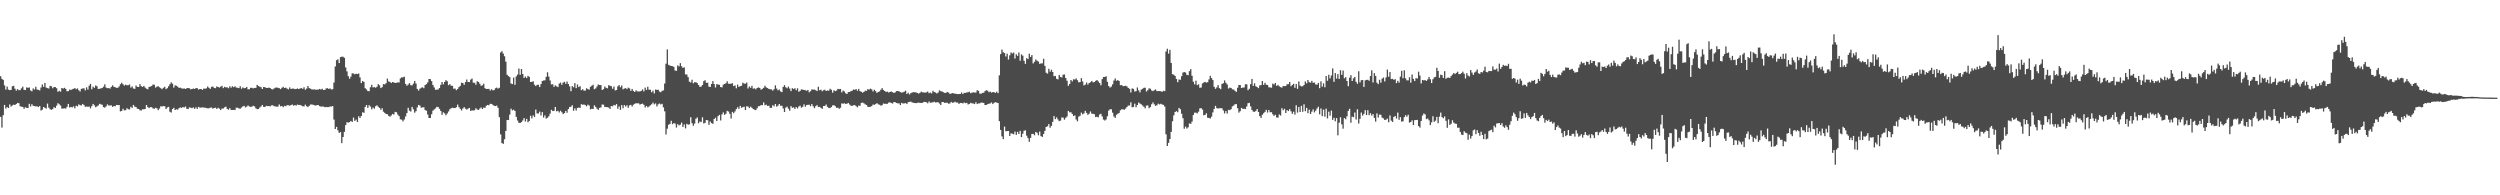 <svg xmlns="http://www.w3.org/2000/svg" width="1920" height="150"><path d="M0 58.502h1v31.275H0zM1 60.547h1v37.472H1zM2 61.378h1v27.087H2zM3 65.610h1v14.977H3zM4 68.806h1v14.602H4zM5 66.535h1v15.703H5zM6 68.809h1v14.151H6zM7 69.247h1v10.948H7zM8 69.059h1v12.748H8zM9 66.290h1v14.724H9zM10 65.884h1v14.509H10zM11 68.101h1v12.531H11zM12 69.644h1v10.208H12zM13 68.386h1v10.665H13zM14 69.257h1v9.993H14zM15 69.164h1v12.512H15zM16 67.824h1v14.106H16zM17 66.578h1v15.532H17zM18 68.986h1v14.572H18zM19 69.159h1v13.218H19zM20 67.126h1v15.727H20zM21 67.409h1v15.603H21zM22 67.181h1v12.561H22zM23 69.414h1v12.366H23zM24 70.121h1v9.899H24zM25 67.965h1v13.291H25zM26 68.772h1v12.747H26zM27 66.618h1v15.093H27zM28 68.726h1v12.942H28zM29 69.044h1v13.237H29zM30 69.410h1v11.999H30zM31 67.232h1v17.644H31zM32 64.851h1v19.363H32zM33 66.655h1v15.593H33zM34 63.687h1v19.087H34zM35 67.223h1v16.181H35zM36 67.674h1v11.912H36zM37 68.001h1v14.711H37zM38 65.954h1v17.906H38zM39 66.304h1v18.071H39zM40 67.800h1v15.971H40zM41 66.827h1v15.447H41zM42 66.911h1v16.047H42zM43 67.747h1v13.391H43zM44 70.441h1v8.794H44zM45 69.754h1v10.334H45zM46 70.394h1v10.643H46zM47 67.565h1v15.813H47zM48 68.048h1v15.338H48zM49 67.415h1v15.781H49zM50 68.227h1v15.203H50zM51 70.106h1v11.967H51zM52 69.979h1v9.830H52zM53 68.774h1v13.829H53zM54 69.173h1v12.968H54zM55 68.483h1v13.992H55zM56 68.200h1v13.447H56zM57 67.627h1v15.555H57zM58 68.576h1v12.648H58zM59 67.907h1v13.794H59zM60 69.341h1v10.837H60zM61 70.225h1v10.545H61zM62 68.191h1v12.826H62zM63 67.987h1v11.847H63zM64 67.770h1v12.927H64zM65 69.423h1v12.671H65zM66 67.073h1v14.692H66zM67 68.799h1v13.277H67zM68 65.801h1v16.038H68zM69 64.416h1v18.843H69zM70 68.541h1v13.026H70zM71 66.563h1v13.238H71zM72 67.503h1v13.399H72zM73 65.651h1v16.743H73zM74 66.256h1v15.439H74zM75 68.306h1v12.688H75zM76 68.217h1v11.512H76zM77 67.835h1v12.271H77zM78 67.612h1v12.897H78zM79 66.541h1v15.759H79zM80 64.777h1v17.914H80zM81 67.211h1v14.481H81zM82 67.715h1v12.462H82zM83 67.634h1v13.427H83zM84 68.035h1v12.984H84zM85 66.722h1v14.227H85zM86 65.528h1v16.510H86zM87 66.649h1v14.801H87zM88 67.027h1v14.602H88zM89 67.409h1v13.192H89zM90 67.435h1v13.260H90zM91 66.369h1v14.306H91zM92 64.689h1v20.886H92zM93 63.534h1v21.658H93zM94 64.729h1v18.826H94zM95 65.726h1v19.079H95zM96 65.002h1v19.623H96zM97 65.496h1v17.648H97zM98 65.412h1v18.504H98zM99 64.853h1v19.196H99zM100 67.289h1v14.740H100zM101 66.354h1v16.542H101zM102 67.929h1v12.637H102zM103 68.233h1v13.683H103zM104 65.696h1v16.514H104zM105 66.690h1v16.838H105zM106 66.819h1v16.870H106zM107 64.558h1v20.117H107zM108 66.194h1v18.675H108zM109 66.728h1v17.205H109zM110 65.950h1v18.032H110zM111 67.246h1v16.394H111zM112 68.114h1v12.541H112zM113 68.564h1v13.719H113zM114 66.706h1v16.320H114zM115 66.489h1v15.764H115zM116 66.058h1v16.281H116zM117 64.905h1v18.367H117zM118 65.083h1v18.465H118zM119 67.298h1v15.480H119zM120 66.560h1v16.618H120zM121 66.206h1v18.413H121zM122 67.035h1v16.319H122zM123 67.717h1v13.913H123zM124 68.508h1v13.286H124zM125 67.426h1v14.040H125zM126 66.654h1v14.954H126zM127 68.458h1v15.263H127zM128 67.733h1v14.824H128zM129 66.254h1v15.798H129zM130 64.654h1v21.162H130zM131 63.227h1v23.222H131zM132 64.307h1v19.387H132zM133 67.271h1v15.532H133zM134 65.513h1v18.986H134zM135 65.903h1v18.030H135zM136 66.569h1v17.656H136zM137 67.468h1v15.653H137zM138 67.315h1v15.225H138zM139 67.845h1v14.985H139zM140 68.094h1v14.158H140zM141 67.873h1v14.673H141zM142 68.342h1v13.463H142zM143 67.746h1v15.832H143zM144 67.567h1v16.195H144zM145 67.855h1v14.612H145zM146 68.591h1v14.167H146zM147 68.348h1v14.797H147zM148 67.980h1v14.504H148zM149 68.282h1v15.339H149zM150 67.624h1v14.826H150zM151 67.750h1v15.877H151zM152 68.809h1v13.254H152zM153 68.363h1v14.341H153zM154 68.354h1v14.303H154zM155 69.021h1v13.424H155zM156 67.982h1v14.654H156zM157 68.135h1v14.535H157zM158 67.828h1v15.217H158zM159 66.473h1v16.659H159zM160 67.430h1v15.773H160zM161 68.270h1v14.423H161zM162 66.718h1v15.849H162zM163 66.461h1v17.009H163zM164 67.466h1v15.493H164zM165 67.747h1v14.957H165zM166 66.340h1v17.356H166zM167 66.837h1v15.955H167zM168 67.230h1v16.175H168zM169 66.577h1v17.938H169zM170 65.953h1v17.424H170zM171 67.676h1v15.663H171zM172 66.658h1v15.772H172zM173 67.115h1v14.786H173zM174 67.061h1v16.596H174zM175 67.775h1v16.478H175zM176 66.307h1v16.723H176zM177 67.318h1v17.120H177zM178 66.273h1v18.210H178zM179 66.965h1v17.401H179zM180 66.276h1v18.234H180zM181 67.301h1v15.460H181zM182 67.363h1v15.392H182zM183 67.710h1v15.586H183zM184 66.181h1v17.325H184zM185 68.143h1v14.459H185zM186 67.111h1v14.614H186zM187 67.718h1v13.612H187zM188 67.644h1v14.850H188zM189 66.775h1v15.099H189zM190 68.591h1v12.483H190zM191 68.483h1v13.261H191zM192 67.424h1v14.687H192zM193 67.448h1v14.405H193zM194 67.893h1v13.357H194zM195 67.512h1v14.207H195zM196 67.504h1v15.712H196zM197 65.181h1v18.687H197zM198 66.076h1v17.641H198zM199 66.619h1v15.981H199zM200 66.976h1v14.772H200zM201 68.330h1v12.268H201zM202 66.764h1v15.330H202zM203 66.986h1v15.226H203zM204 67.529h1v13.729H204zM205 67.534h1v14.023H205zM206 67.303h1v14.131H206zM207 67.566h1v14.126H207zM208 68.417h1v12.546H208zM209 68.659h1v12.198H209zM210 67.954h1v13.672H210zM211 67.341h1v14.351H211zM212 67.171h1v14.776H212zM213 67.454h1v14.342H213zM214 67.716h1v12.523H214zM215 68.435h1v13.251H215zM216 67.420h1v13.968H216zM217 66.674h1v15.699H217zM218 67.569h1v13.726H218zM219 67.281h1v14.353H219zM220 68.066h1v12.692H220zM221 68.668h1v12.192H221zM222 67.130h1v14.076H222zM223 68.352h1v12.318H223zM224 67.996h1v12.304H224zM225 68.029h1v13.130H225zM226 68.473h1v12.243H226zM227 68.310h1v12.783H227zM228 67.949h1v12.344H228zM229 68.412h1v12.242H229zM230 67.928h1v12.668H230zM231 67.647h1v13.402H231zM232 68.255h1v13.380H232zM233 67.035h1v14.671H233zM234 68.938h1v11.452H234zM235 67.993h1v13.575H235zM236 66.060h1v16.224H236zM237 67.668h1v13.643H237zM238 68.119h1v12.146H238zM239 68.658h1v11.584H239zM240 68.777h1v11.719H240zM241 68.597h1v12.253H241zM242 68.903h1v12.178H242zM243 68.793h1v11.894H243zM244 68.830h1v11.909H244zM245 68.304h1v13.222H245zM246 68.766h1v13.082H246zM247 68.149h1v13.649H247zM248 69.145h1v12.664H248zM249 68.997h1v13.359H249zM250 67.915h1v14.240H250zM251 67.743h1v14.550H251zM252 68.285h1v13.991H252zM253 67.900h1v13.858H253zM254 68.706h1v13.181H254zM255 68.497h1v12.962H255zM256 63.387h1v28.449H256zM257 51.060h1v48.032H257zM258 46.223h1v51.213H258zM259 45.561h1v54.501H259zM260 48.430h1v53.664H260zM261 43.855h1v57.556H261zM262 43.503h1v66.415H262zM263 43.561h1v61.665H263zM264 44.402h1v56.888H264zM265 51.820h1v44.276H265zM266 54.817h1v39.081H266zM267 58.525h1v35.618H267zM268 60.468h1v33.331H268zM269 58.828h1v34.043H269zM270 56.329h1v37.303H270zM271 56.495h1v33.806H271zM272 57.012h1v35.808H272zM273 56.619h1v35.247H273zM274 56.829h1v36.873H274zM275 56.415h1v32.900H275zM276 59.425h1v31.218H276zM277 63.778h1v25.291H277zM278 62.207h1v24.058H278zM279 62.870h1v23.776H279zM280 67.759h1v14.291H280zM281 68.700h1v11.949H281zM282 69.924h1v12.962H282zM283 70.022h1v10.777H283zM284 67.021h1v14.864H284zM285 65.152h1v18.791H285zM286 67.166h1v15.495H286zM287 66.844h1v16.622H287zM288 67.375h1v14.217H288zM289 66.599h1v14.297H289zM290 64.609h1v17.366H290zM291 65.601h1v17.279H291zM292 67.656h1v16.651H292zM293 66.913h1v16.236H293zM294 64.610h1v21.156H294zM295 64.839h1v21.822H295zM296 63.883h1v23.692H296zM297 60.353h1v27.360H297zM298 62.517h1v26.408H298zM299 62.943h1v26.729H299zM300 63.815h1v24.875H300zM301 62.998h1v24.522H301zM302 63.332h1v24.693H302zM303 63.680h1v22.214H303zM304 63.579h1v22.616H304zM305 63.254h1v24.726H305zM306 63.337h1v25.840H306zM307 60.212h1v31.437H307zM308 59.388h1v32.518H308zM309 59.446h1v33.845H309zM310 58.895h1v32.882H310zM311 64.432h1v25.019H311zM312 65.823h1v21.040H312zM313 64.948h1v17.824H313zM314 63.833h1v21.150H314zM315 65.442h1v20.214H315zM316 65.576h1v16.557H316zM317 64.192h1v19.768H317zM318 62.166h1v24.372H318zM319 64.141h1v21.248H319zM320 68.322h1v14.175H320zM321 69.586h1v11.024H321zM322 68.161h1v12.942H322zM323 67.405h1v15.341H323zM324 67.017h1v15.479H324zM325 67.759h1v14.602H325zM326 65.336h1v19.211H326zM327 64.612h1v20.428H327zM328 63.301h1v24.666H328zM329 60.655h1v29.920H329zM330 60.793h1v29.824H330zM331 62.314h1v25.448H331zM332 65.236h1v19.741H332zM333 67.108h1v16.971H333zM334 68.946h1v14.291H334zM335 68.835h1v13.207H335zM336 68.779h1v13.446H336zM337 67.597h1v15.949H337zM338 65.179h1v20.034H338zM339 62.954h1v25.196H339zM340 64.748h1v21.533H340zM341 62.993h1v24.104H341zM342 61.517h1v27.082H342zM343 62.398h1v24.798H343zM344 65.411h1v20.189H344zM345 64.591h1v19.346H345zM346 65.812h1v17.352H346zM347 65.929h1v16.814H347zM348 68.173h1v14.846H348zM349 68.018h1v15.019H349zM350 69.290h1v13.042H350zM351 68.313h1v12.030H351zM352 66.849h1v15.475H352zM353 65.907h1v17.645H353zM354 63.558h1v21.300H354zM355 63.747h1v19.606H355zM356 65.110h1v17.173H356zM357 63.020h1v20.486H357zM358 61.098h1v23.078H358zM359 62.962h1v20.484H359zM360 63.035h1v19.861H360zM361 61.110h1v24.073H361zM362 60.295h1v24.445H362zM363 63.480h1v21.421H363zM364 63.577h1v21.105H364zM365 65.055h1v18.105H365zM366 62.431h1v21.625H366zM367 62.947h1v21.559H367zM368 64.307h1v19.046H368zM369 65.922h1v16.618H369zM370 65.480h1v18.271H370zM371 64.242h1v18.414H371zM372 67.746h1v15.117H372zM373 68.332h1v12.873H373zM374 68.277h1v12.351H374zM375 68.269h1v12.565H375zM376 69.511h1v10.220H376zM377 68.507h1v11.312H377zM378 69.356h1v11.133H378zM379 69.223h1v12.066H379zM380 67.776h1v13.658H380zM381 67.262h1v13.859H381zM382 68.023h1v14.806H382zM383 67.447h1v22.587H383zM384 40.295h1v62.913H384zM385 39.302h1v70.591H385zM386 41.128h1v69.352H386zM387 43.226h1v63.718H387zM388 47.347h1v53.202H388zM389 57.396h1v34.690H389zM390 58.446h1v33.759H390zM391 59.234h1v28.760H391zM392 64.079h1v19.398H392zM393 64.576h1v20.231H393zM394 59.560h1v24.706H394zM395 65.103h1v20.139H395zM396 58.657h1v31.080H396zM397 57.225h1v35.319H397zM398 52.613h1v41.690H398zM399 57.468h1v37.010H399zM400 52.985h1v40.740H400zM401 56.826h1v35.682H401zM402 59.868h1v30.875H402zM403 58.793h1v34.515H403zM404 59.963h1v31.334H404zM405 58.241h1v35.606H405zM406 59.036h1v33.822H406zM407 62.968h1v25.938H407zM408 62.828h1v28.119H408zM409 62.445h1v26.161H409zM410 65.000h1v24.813H410zM411 66.102h1v18.082H411zM412 65.152h1v21.980H412zM413 65.135h1v22.019H413zM414 66.892h1v18.828H414zM415 64.560h1v24.122H415zM416 62.189h1v23.910H416zM417 61.785h1v28.498H417zM418 61.670h1v26.945H418zM419 58.988h1v32.094H419zM420 55.524h1v34.900H420zM421 58.823h1v30.538H421zM422 61.819h1v25.491H422zM423 64.797h1v19.545H423zM424 64.706h1v20.603H424zM425 66.703h1v18.393H425zM426 65.553h1v16.645H426zM427 66.247h1v19.270H427zM428 66.914h1v18.204H428zM429 64.224h1v22.145H429zM430 63.423h1v21.640H430zM431 65.142h1v21.061H431zM432 63.428h1v24.206H432zM433 62.830h1v24.010H433zM434 64.376h1v20.825H434zM435 62.642h1v23.945H435zM436 64.572h1v19.234H436zM437 66.347h1v15.903H437zM438 70.031h1v11.944H438zM439 66.141h1v14.708H439zM440 67.000h1v18.050H440zM441 63.859h1v19.341H441zM442 67.663h1v17.241H442zM443 64.880h1v18.014H443zM444 66.879h1v15.702H444zM445 66.185h1v16.683H445zM446 69.277h1v10.745H446zM447 68.483h1v11.981H447zM448 69.585h1v10.622H448zM449 69.589h1v11.148H449zM450 67.785h1v13.857H450zM451 68.462h1v11.912H451zM452 68.814h1v12.219H452zM453 66.648h1v17.378H453zM454 65.881h1v17.603H454zM455 65.068h1v18.652H455zM456 68.496h1v12.409H456zM457 67.912h1v14.168H457zM458 66.400h1v16.990H458zM459 64.880h1v19.523H459zM460 65.264h1v17.553H460zM461 65.390h1v17.080H461zM462 69.139h1v11.116H462zM463 68.448h1v11.974H463zM464 66.455h1v15.655H464zM465 67.422h1v14.755H465zM466 67.832h1v14.489H466zM467 65.449h1v17.182H467zM468 65.839h1v17.758H468zM469 66.262h1v15.168H469zM470 68.131h1v13.525H470zM471 66.474h1v14.096H471zM472 69.435h1v11.545H472zM473 69.104h1v10.805H473zM474 66.302h1v17.204H474zM475 65.344h1v16.383H475zM476 67.018h1v17.362H476zM477 65.661h1v15.102H477zM478 68.609h1v14.518H478zM479 67.967h1v12.730H479zM480 67.664h1v14.166H480zM481 68.465h1v12.390H481zM482 67.276h1v15.538H482zM483 67.902h1v13.031H483zM484 69.767h1v10.795H484zM485 68.305h1v13.490H485zM486 69.836h1v10.607H486zM487 70.672h1v9.045H487zM488 69.315h1v9.924H488zM489 70.215h1v9.190H489zM490 70.241h1v9.115H490zM491 70.201h1v10.143H491zM492 69.798h1v10.056H492zM493 68.647h1v10.905H493zM494 70.219h1v10.266H494zM495 67.283h1v15.310H495zM496 68.994h1v12.403H496zM497 66.601h1v15.900H497zM498 68.873h1v12.940H498zM499 68.912h1v11.959H499zM500 70.849h1v9.206H500zM501 69.637h1v9.180H501zM502 71.721h1v8.455H502zM503 68.769h1v10.638H503zM504 69.061h1v12.728H504zM505 68.884h1v11.307H505zM506 70.291h1v9.154H506zM507 70.839h1v9.412H507zM508 69.768h1v9.955H508zM509 69.367h1v13.077H509zM510 64.139h1v21.347H510zM511 48.873h1v54.404H511zM512 37.955h1v60.862H512zM513 49.743h1v46.038H513zM514 50.334h1v44.855H514zM515 50.711h1v42.085H515zM516 50.858h1v44.529H516zM517 51.348h1v43.176H517zM518 54.169h1v40.769H518zM519 54.365h1v43.564H519zM520 50.226h1v45.144H520zM521 50.991h1v45.315H521zM522 48.484h1v47.261H522zM523 50.906h1v43.234H523zM524 52.139h1v45.395H524zM525 51.736h1v43.864H525zM526 57.135h1v41.500H526zM527 57.241h1v37.825H527zM528 59.226h1v36.592H528zM529 62.728h1v32.778H529zM530 63.336h1v26.726H530zM531 61.242h1v33.386H531zM532 63.970h1v32.664H532zM533 63.133h1v31.792H533zM534 63.156h1v28.013H534zM535 63.789h1v26.412H535zM536 65.296h1v29.400H536zM537 66.784h1v26.515H537zM538 66.435h1v27.384H538zM539 65.282h1v24.811H539zM540 62.337h1v32.498H540zM541 61.569h1v32.741H541zM542 63.579h1v28.574H542zM543 63.526h1v28.858H543zM544 66.563h1v29.358H544zM545 66.773h1v26.571H545zM546 64.447h1v30.101H546zM547 62.299h1v32.759H547zM548 64.575h1v26.809H548zM549 67.185h1v23.259H549zM550 64.620h1v28.295H550zM551 64.928h1v24.276H551zM552 65.131h1v23.069H552zM553 66.870h1v25.629H553zM554 67.119h1v20.730H554zM555 65.046h1v21.293H555zM556 64.450h1v23.781H556zM557 63.964h1v23.381H557zM558 62.429h1v22.731H558zM559 64.290h1v21.358H559zM560 64.314h1v23.092H560zM561 64.310h1v26.700H561zM562 63.889h1v22.016H562zM563 66.107h1v20.816H563zM564 65.613h1v19.923H564zM565 67.820h1v15.954H565zM566 64.974h1v17.357H566zM567 66.812h1v16.781H567zM568 66.080h1v15.240H568zM569 65.827h1v16.961H569zM570 63.497h1v18.804H570zM571 64.141h1v17.813H571zM572 64.322h1v20.204H572zM573 63.396h1v18.208H573zM574 67.954h1v13.875H574zM575 66.411h1v16.602H575zM576 67.446h1v14.459H576zM577 65.884h1v16.972H577zM578 68.074h1v15.706H578zM579 67.858h1v16.402H579zM580 68.629h1v15.955H580zM581 67.582h1v15.544H581zM582 67.113h1v14.456H582zM583 67.518h1v13.980H583zM584 68.915h1v11.709H584zM585 68.221h1v12.606H585zM586 67.444h1v11.189H586zM587 65.866h1v14.959H587zM588 67.095h1v13.299H588zM589 67.629h1v13.714H589zM590 68.324h1v12.855H590zM591 68.563h1v14.284H591zM592 68.649h1v14.191H592zM593 69.604h1v11.199H593zM594 68.497h1v13.174H594zM595 65.560h1v14.316H595zM596 67.982h1v13.931H596zM597 69.379h1v11.771H597zM598 68.750h1v11.097H598zM599 70.199h1v11.025H599zM600 70.778h1v10.460H600zM601 66.715h1v16.565H601zM602 65.362h1v20.658H602zM603 67.029h1v15.617H603zM604 67.805h1v14.107H604zM605 66.496h1v16.968H605zM606 68.028h1v17.008H606zM607 70.004h1v11.527H607zM608 67.745h1v15.053H608zM609 68.318h1v14.144H609zM610 67.798h1v15.880H610zM611 69.319h1v12.915H611zM612 67.765h1v15.545H612zM613 70.433h1v11.387H613zM614 69.801h1v11.328H614zM615 68.605h1v14.121H615zM616 68.889h1v13.152H616zM617 69.003h1v11.126H617zM618 69.299h1v12.598H618zM619 69.699h1v10.980H619zM620 69.076h1v11.421H620zM621 70.912h1v9.532H621zM622 70.051h1v11.493H622zM623 68.682h1v11.245H623zM624 68.809h1v12.802H624zM625 68.792h1v14.314H625zM626 69.295h1v12.306H626zM627 69.959h1v10.707H627zM628 66.601h1v15.565H628zM629 69.283h1v12.814H629zM630 68.884h1v13.968H630zM631 70.084h1v13.509H631zM632 69.271h1v12.133H632zM633 68.902h1v12.464H633zM634 69.897h1v10.405H634zM635 69.411h1v12.642H635zM636 69.702h1v13.172H636zM637 68.168h1v14.893H637zM638 68.974h1v13.236H638zM639 71.166h1v9.794H639zM640 69.373h1v11.425H640zM641 69.966h1v11.595H641zM642 69.510h1v13.336H642zM643 68.255h1v14.454H643zM644 68.431h1v15.153H644zM645 68.299h1v14.444H645zM646 70.947h1v8.472H646zM647 69.568h1v10.081H647zM648 70.247h1v9.050H648zM649 71.690h1v8.107H649zM650 72.133h1v7.550H650zM651 70.716h1v8.339H651zM652 70.608h1v9.696H652zM653 70.036h1v11.145H653zM654 69.622h1v11.673H654zM655 68.710h1v12.138H655zM656 69.027h1v11.667H656zM657 68.338h1v13.246H657zM658 69.705h1v12.742H658zM659 68.260h1v12.842H659zM660 70.012h1v11.253H660zM661 70.447h1v8.616H661zM662 71.148h1v7.601H662zM663 70.581h1v8.784H663zM664 69.654h1v10.480H664zM665 69.775h1v10.853H665zM666 68.390h1v13.693H666zM667 68.877h1v13.255H667zM668 68.064h1v13.977H668zM669 68.668h1v12.809H669zM670 70.242h1v10.060H670zM671 68.908h1v11.579H671zM672 69.975h1v9.987H672zM673 71.312h1v7.895H673zM674 70.602h1v9.536H674zM675 70.217h1v10.204H675zM676 68.855h1v12.288H676zM677 67.690h1v13.117H677zM678 69.118h1v10.363H678zM679 69.896h1v9.856H679zM680 70.609h1v9.121H680zM681 70.327h1v9.371H681zM682 71.002h1v7.804H682zM683 70.546h1v8.058H683zM684 70.319h1v8.712H684zM685 70.747h1v8.839H685zM686 71.383h1v6.991H686zM687 70.969h1v7.522H687zM688 69.996h1v9.084H688zM689 69.877h1v9.552H689zM690 70.126h1v9.224H690zM691 70.760h1v9.920H691zM692 71.107h1v7.901H692zM693 70.838h1v8.658H693zM694 70.377h1v9.021H694zM695 69.655h1v9.512H695zM696 72.174h1v7.762H696zM697 71.185h1v7.302H697zM698 72.551h1v5.663H698zM699 71.592h1v6.455H699zM700 71.041h1v7.625H700zM701 70.752h1v8.194H701zM702 70.853h1v8.235H702zM703 70.947h1v8.315H703zM704 71.361h1v7.617H704zM705 71.871h1v6.942H705zM706 71.325h1v7.685H706zM707 70.359h1v8.747H707zM708 70.925h1v8.066H708zM709 70.941h1v7.311H709zM710 71.145h1v7.141H710zM711 70.890h1v7.643H711zM712 70.257h1v9.086H712zM713 71.564h1v6.345H713zM714 71.042h1v7.893H714zM715 71.711h1v7.051H715zM716 69.759h1v8.846H716zM717 70.695h1v7.455H717zM718 70.990h1v7.738H718zM719 71.791h1v6.789H719zM720 71.130h1v7.395H720zM721 69.365h1v10.167H721zM722 70.052h1v10.642H722zM723 70.230h1v8.116H723zM724 70.855h1v7.578H724zM725 71.335h1v7.681H725zM726 71.308h1v7.615H726zM727 70.616h1v8.293H727zM728 71.080h1v8.568H728zM729 72.108h1v7.319H729zM730 71.835h1v6.407H730zM731 71.458h1v7.515H731zM732 71.746h1v6.971H732zM733 71.937h1v6.210H733zM734 72.101h1v6.676H734zM735 72.289h1v6.457H735zM736 72.184h1v7.654H736zM737 72.175h1v6.912H737zM738 71.005h1v8.069H738zM739 72.250h1v7.250H739zM740 71.312h1v7.375H740zM741 71.315h1v7.944H741zM742 71.011h1v7.985H742zM743 70.785h1v9.419H743zM744 70.442h1v9.365H744zM745 71.582h1v7.369H745zM746 71.112h1v8.286H746zM747 70.888h1v8.560H747zM748 71.047h1v8.879H748zM749 71.075h1v7.398H749zM750 69.252h1v10.665H750zM751 69.801h1v9.632H751zM752 71.840h1v7.514H752zM753 72.047h1v6.674H753zM754 71.317h1v7.536H754zM755 71.218h1v7.840H755zM756 70.052h1v10.567H756zM757 69.283h1v11.316H757zM758 69.647h1v10.389H758zM759 70.786h1v8.900H759zM760 70.308h1v9.079H760zM761 71.129h1v7.498H761zM762 70.689h1v9.218H762zM763 70.791h1v8.155H763zM764 71.375h1v7.109H764zM765 70.407h1v8.382H765zM766 71.516h1v7.634H766zM767 57.853h1v35.233H767zM768 41.561h1v58.223H768zM769 38.020h1v66.740H769zM770 40.139h1v66.708H770zM771 40.747h1v56.500H771zM772 43.365h1v57.455H772zM773 41.221h1v59.420H773zM774 45.711h1v54.875H774zM775 42.504h1v61.928H775zM776 40.285h1v62.052H776zM777 41.059h1v61.627H777zM778 40.343h1v62.778H778zM779 44.977h1v56.115H779zM780 41.651h1v61.952H780zM781 42.919h1v58.361H781zM782 40.309h1v62.594H782zM783 46.664h1v53.837H783zM784 41.753h1v63.526H784zM785 42.753h1v59.970H785zM786 46.671h1v53.708H786zM787 49.070h1v51.027H787zM788 44.704h1v59.490H788zM789 45.399h1v60.700H789zM790 41.210h1v67.696H790zM791 43.746h1v62.139H791zM792 42.314h1v60.614H792zM793 48.697h1v54.129H793zM794 47.463h1v56.414H794zM795 45.648h1v55.673H795zM796 46.651h1v55.322H796zM797 47.270h1v56.634H797zM798 49.028h1v52.034H798zM799 48.691h1v55.848H799zM800 48.660h1v56.522H800zM801 45.086h1v57.837H801zM802 50.528h1v49.956H802zM803 55.865h1v41.597H803zM804 56.550h1v40.478H804zM805 52.853h1v42.419H805zM806 55.017h1v43.076H806zM807 53.573h1v43.084H807zM808 55.316h1v38.278H808zM809 58.541h1v30.606H809zM810 58.340h1v33.149H810zM811 60.506h1v29.659H811zM812 60.991h1v30.752H812zM813 57.526h1v35.559H813zM814 59.098h1v33.523H814zM815 59.502h1v30.769H815zM816 57.336h1v32.971H816zM817 57.257h1v34.708H817zM818 59.898h1v30.639H818zM819 62.016h1v27.423H819zM820 65.914h1v19.285H820zM821 64.513h1v21.738H821zM822 61.420h1v24.819H822zM823 62.536h1v24.948H823zM824 60.894h1v28.196H824zM825 61.057h1v27.578H825zM826 60.187h1v31.573H826zM827 61.617h1v31.580H827zM828 63.215h1v26.406H828zM829 63.023h1v25.876H829zM830 60.026h1v26.460H830zM831 62.546h1v25.240H831zM832 65.576h1v21.522H832zM833 64.955h1v20.176H833zM834 63.345h1v23.334H834zM835 64.967h1v23.266H835zM836 63.735h1v23.632H836zM837 63.149h1v22.434H837zM838 62.165h1v25.203H838zM839 63.234h1v24.178H839zM840 63.013h1v24.740H840zM841 62.092h1v27.864H841zM842 61.428h1v28.244H842zM843 62.490h1v27.612H843zM844 63.747h1v24.236H844zM845 65.475h1v21.907H845zM846 60.780h1v28.621H846zM847 59.136h1v32.704H847zM848 59.074h1v33.482H848zM849 58.567h1v33.203H849zM850 62.755h1v26.537H850zM851 66.028h1v18.921H851zM852 67.260h1v16.730H852zM853 66.508h1v17.417H853zM854 64.751h1v21.782H854zM855 61.835h1v27.614H855zM856 60.278h1v30.298H856zM857 62.032h1v26.090H857zM858 61.501h1v25.838H858zM859 62.202h1v24.556H859zM860 65.455h1v19.260H860zM861 65.330h1v18.605H861zM862 66.211h1v17.762H862zM863 66.039h1v18.246H863zM864 65.840h1v17.548H864zM865 66.345h1v15.826H865zM866 67.478h1v13.609H866zM867 68.199h1v12.773H867zM868 70.993h1v7.598H868zM869 67.903h1v14.551H869zM870 68.236h1v13.910H870zM871 70.323h1v9.269H871zM872 70.057h1v12.296H872zM873 67.159h1v13.489H873zM874 69.389h1v9.379H874zM875 70.940h1v8.591H875zM876 68.845h1v11.280H876zM877 68.180h1v12.869H877zM878 67.459h1v14.488H878zM879 67.312h1v15.870H879zM880 70.287h1v10.838H880zM881 69.248h1v11.715H881zM882 67.856h1v15.241H882zM883 68.134h1v14.093H883zM884 69.497h1v10.597H884zM885 69.983h1v8.661H885zM886 69.276h1v10.847H886zM887 68.663h1v12.640H887zM888 70.000h1v10.865H888zM889 69.958h1v9.634H889zM890 69.939h1v10.315H890zM891 70.031h1v9.692H891zM892 70.540h1v9.709H892zM893 69.731h1v10.801H893zM894 69.979h1v11.846H894zM895 39.516h1v63.662H895zM896 37.441h1v74.672H896zM897 41.153h1v68.528H897zM898 38.253h1v68.520H898zM899 48.315h1v52.978H899zM900 56.980h1v36.155H900zM901 57.411h1v31.171H901zM902 58.313h1v27.710H902zM903 60.623h1v24.728H903zM904 63.145h1v23.071H904zM905 61.011h1v21.890H905zM906 61.294h1v22.607H906zM907 58.518h1v28.809H907zM908 55.737h1v35.049H908zM909 55.319h1v43.526H909zM910 55.722h1v41.529H910zM911 57.451h1v41.259H911zM912 57.759h1v40.045H912zM913 54.650h1v40.196H913zM914 53.028h1v42.077H914zM915 58.161h1v35.245H915zM916 62.746h1v25.580H916zM917 64.771h1v21.771H917zM918 61.969h1v24.580H918zM919 65.399h1v21.704H919zM920 64.726h1v21.025H920zM921 67.371h1v15.895H921zM922 67.233h1v15.808H922zM923 64.078h1v20.093H923zM924 63.330h1v25.180H924zM925 62.855h1v25.433H925zM926 63.422h1v23.576H926zM927 63.108h1v27.329H927zM928 60.963h1v29.607H928zM929 58.194h1v32.856H929zM930 59.930h1v29.678H930zM931 61.473h1v24.854H931zM932 66.672h1v16.977H932zM933 68.188h1v13.116H933zM934 67.128h1v15.914H934zM935 65.371h1v17.977H935zM936 67.662h1v15.499H936zM937 68.488h1v14.579H937zM938 64.454h1v18.807H938zM939 63.921h1v20.898H939zM940 61.750h1v25.396H940zM941 63.597h1v21.727H941zM942 64.883h1v22.315H942zM943 68.006h1v16.386H943zM944 67.260h1v17.376H944zM945 67.550h1v16.305H945zM946 68.604h1v13.133H946zM947 68.788h1v12.260H947zM948 69.741h1v10.275H948zM949 70.555h1v9.428H949zM950 67.405h1v15.678H950zM951 65.240h1v21.231H951zM952 65.294h1v20.112H952zM953 67.609h1v15.257H953zM954 67.210h1v16.446H954zM955 67.150h1v16.364H955zM956 64.693h1v19.079H956zM957 64.746h1v17.069H957zM958 69.284h1v10.022H958zM959 68.133h1v10.846H959zM960 64.636h1v17.067H960zM961 60.597h1v23.833H961zM962 65.941h1v19.762H962zM963 63.935h1v21.973H963zM964 66.275h1v18.936H964zM965 66.862h1v16.893H965zM966 67.699h1v18.293H966zM967 65.592h1v23.615H967zM968 65.337h1v25.224H968zM969 62.218h1v25.908H969zM970 65.183h1v21.776H970zM971 63.581h1v22.351H971zM972 65.068h1v19.276H972zM973 65.262h1v21.190H973zM974 67.017h1v17.483H974zM975 67.164h1v19.044H975zM976 67.383h1v18.771H976zM977 64.187h1v23.645H977zM978 64.897h1v24.139H978zM979 63.710h1v24.385H979zM980 66.017h1v24.190H980zM981 65.179h1v25.206H981zM982 66.229h1v21.680H982zM983 66.942h1v21.768H983zM984 67.333h1v15.776H984zM985 66.019h1v18.657H985zM986 66.224h1v17.309H986zM987 66.043h1v20.736H987zM988 64.718h1v19.878H988zM989 64.626h1v20.656H989zM990 62.928h1v20.869H990zM991 66.206h1v19.316H991zM992 65.230h1v22.148H992zM993 64.349h1v21.466H993zM994 67.435h1v20.593H994zM995 64.494h1v16.345H995zM996 68.221h1v18.258H996zM997 62.554h1v19.625H997zM998 65.767h1v20.257H998zM999 66.343h1v14.977H999zM1000 66.197h1v19.639H1000zM1001 65.222h1v14.918H1001zM1002 62.497h1v22.888H1002zM1003 64.009h1v18.815H1003zM1004 61.417h1v25.526H1004zM1005 63.067h1v21.163H1005zM1006 63.521h1v24.033H1006zM1007 62.117h1v23.637H1007zM1008 63.610h1v20.433H1008zM1009 63.406h1v22.907H1009zM1010 64.874h1v20.103H1010zM1011 65.018h1v18.278H1011zM1012 63.711h1v18.271H1012zM1013 67.760h1v20.047H1013zM1014 62.506h1v20.808H1014zM1015 66.505h1v22.666H1015zM1016 63.984h1v20.258H1016zM1017 67.017h1v22.621H1017zM1018 58.392h1v25.055H1018zM1019 62.071h1v28.848H1019zM1020 57.377h1v28.376H1020zM1021 60.214h1v28.633H1021zM1022 57.940h1v27.019H1022zM1023 52.541h1v39.528H1023zM1024 62.835h1v27.653H1024zM1025 56.135h1v36.997H1025zM1026 60.386h1v30.314H1026zM1027 56.908h1v47.013H1027zM1028 60.615h1v33.641H1028zM1029 53.912h1v36.139H1029zM1030 57.514h1v37.983H1030zM1031 54.147h1v44.680H1031zM1032 60.158h1v30.530H1032zM1033 59.249h1v32.332H1033zM1034 62.214h1v27.126H1034zM1035 66.221h1v18.954H1035zM1036 59.683h1v23.873H1036zM1037 57.736h1v36.529H1037zM1038 62.215h1v27.405H1038zM1039 60.165h1v29.869H1039zM1040 59.075h1v27.335H1040zM1041 62.841h1v28.952H1041zM1042 64.354h1v19.548H1042zM1043 54.732h1v40.125H1043zM1044 63.279h1v27.983H1044zM1045 61.589h1v24.857H1045zM1046 61.420h1v27.342H1046zM1047 66.752h1v20.709H1047zM1048 61.766h1v22.808H1048zM1049 61.335h1v26.964H1049zM1050 61.284h1v23.331H1050zM1051 62.004h1v26.471H1051zM1052 58.421h1v28.531H1052zM1053 54.037h1v34.687H1053zM1054 63.337h1v24.324H1054zM1055 56.169h1v34.363H1055zM1056 58.308h1v35.072H1056zM1057 63.508h1v23.577H1057zM1058 64.594h1v25.651H1058zM1059 61.302h1v26.708H1059zM1060 63.487h1v24.692H1060zM1061 60.426h1v29.904H1061zM1062 59.535h1v31.377H1062zM1063 62.581h1v29.570H1063zM1064 59.491h1v32.406H1064zM1065 53.462h1v37.640H1065zM1066 58.949h1v34.976H1066zM1067 55.341h1v33.356H1067zM1068 60.716h1v31.931H1068zM1069 60.504h1v33.140H1069zM1070 61.344h1v28.493H1070zM1071 60.760h1v28.294H1071zM1072 63.822h1v27.232H1072zM1073 62.049h1v24.405H1073zM1074 63.452h1v28.568H1074zM1075 58.827h1v31.124H1075zM1076 54.373h1v39.020H1076zM1077 60.113h1v33.074H1077zM1078 54.023h1v36.006H1078zM1079 60.193h1v28.288H1079zM1080 61.690h1v27.956H1080zM1081 61.762h1v26.366H1081zM1082 59.341h1v34.832H1082zM1083 63.498h1v30.185H1083zM1084 57.264h1v35.145H1084zM1085 60.550h1v35.481H1085zM1086 62.279h1v30.049H1086zM1087 60.018h1v32.154H1087zM1088 60.323h1v31.754H1088zM1089 55.023h1v41.796H1089zM1090 57.999h1v40.016H1090zM1091 64.093h1v28.782H1091zM1092 61.427h1v27.348H1092zM1093 61.738h1v25.480H1093zM1094 61.505h1v26.368H1094zM1095 62.167h1v29.308H1095zM1096 60.997h1v30.056H1096zM1097 59.069h1v33.354H1097zM1098 60.872h1v35.223H1098zM1099 63.779h1v30.192H1099zM1100 60.898h1v28.392H1100zM1101 59.417h1v34.136H1101zM1102 58.958h1v33.703H1102zM1103 52.082h1v37.732H1103zM1104 54.458h1v40.145H1104zM1105 59.677h1v29.922H1105zM1106 57.332h1v29.153H1106zM1107 57.760h1v32.198H1107zM1108 59.874h1v30.930H1108zM1109 54.694h1v34.729H1109zM1110 60.503h1v32.251H1110zM1111 59.680h1v38.489H1111zM1112 59.563h1v32.130H1112zM1113 59.901h1v36.053H1113zM1114 58.362h1v36.651H1114zM1115 57.291h1v35.079H1115zM1116 56.043h1v38.152H1116zM1117 56.905h1v38.012H1117zM1118 55.977h1v39.145H1118zM1119 55.041h1v43.084H1119zM1120 56.970h1v41.083H1120zM1121 56.869h1v44.455H1121zM1122 56.119h1v47.249H1122zM1123 55.023h1v48.711H1123zM1124 56.654h1v44.150H1124zM1125 60.244h1v41.661H1125zM1126 56.238h1v46.130H1126zM1127 58.009h1v49.319H1127zM1128 58.726h1v44.719H1128zM1129 53.739h1v52.665H1129zM1130 55.782h1v48.704H1130zM1131 57.498h1v42.581H1131zM1132 55.719h1v43.743H1132zM1133 54.916h1v48.149H1133zM1134 53.344h1v46.594H1134zM1135 56.285h1v45.796H1135zM1136 56.799h1v47.422H1136zM1137 55.316h1v45.832H1137zM1138 55.643h1v48.041H1138zM1139 54.275h1v52.591H1139zM1140 51.206h1v51.552H1140zM1141 55.261h1v51.773H1141zM1142 55.546h1v50.879H1142zM1143 54.446h1v46.260H1143zM1144 54.599h1v45.369H1144zM1145 54.571h1v45.032H1145zM1146 50.997h1v50.540H1146zM1147 53.473h1v43.060H1147zM1148 53.529h1v44.291H1148zM1149 52.625h1v42.238H1149zM1150 54.905h1v39.788H1150zM1151 48.871h1v45.651H1151zM1152 52.864h1v43.102H1152zM1153 51.426h1v43.141H1153zM1154 49.785h1v47.324H1154zM1155 50.549h1v47.610H1155zM1156 50.337h1v45.910H1156zM1157 50.725h1v46.932H1157zM1158 48.976h1v50.687H1158zM1159 52.819h1v42.978H1159zM1160 52.820h1v40.301H1160zM1161 60.524h1v28.427H1161zM1162 59.882h1v26.610H1162zM1163 60.365h1v27.376H1163zM1164 63.374h1v26.611H1164zM1165 61.187h1v31.590H1165zM1166 64.386h1v26.397H1166zM1167 60.439h1v25.035H1167zM1168 61.931h1v29.306H1168zM1169 65.637h1v25.205H1169zM1170 64.965h1v22.136H1170zM1171 65.232h1v25.280H1171zM1172 66.348h1v20.391H1172zM1173 63.492h1v25.096H1173zM1174 62.786h1v27.072H1174zM1175 63.345h1v28.160H1175zM1176 61.926h1v27.977H1176zM1177 62.181h1v27.064H1177zM1178 61.387h1v25.356H1178zM1179 64.535h1v26.188H1179zM1180 63.800h1v28.692H1180zM1181 60.566h1v32.556H1181zM1182 62.168h1v28.379H1182zM1183 55.963h1v33.148H1183zM1184 56.660h1v31.564H1184zM1185 58.562h1v32.200H1185zM1186 56.760h1v37.472H1186zM1187 52.969h1v39.078H1187zM1188 55.044h1v37.921H1188zM1189 54.343h1v37.566H1189zM1190 57.478h1v36.215H1190zM1191 59.209h1v34.113H1191zM1192 57.287h1v37.697H1192zM1193 59.104h1v34.899H1193zM1194 59.465h1v40.437H1194zM1195 59.541h1v38.032H1195zM1196 57.336h1v39.036H1196zM1197 57.157h1v40.841H1197zM1198 57.764h1v40.949H1198zM1199 55.728h1v46.547H1199zM1200 54.209h1v51.120H1200zM1201 54.195h1v46.424H1201zM1202 51.783h1v52.759H1202zM1203 52.004h1v51.705H1203zM1204 52.009h1v47.866H1204zM1205 53.784h1v50.467H1205zM1206 53.217h1v51.195H1206zM1207 52.831h1v50.018H1207zM1208 54.299h1v48.396H1208zM1209 55.753h1v49.163H1209zM1210 55.495h1v44.606H1210zM1211 55.323h1v47.206H1211zM1212 52.022h1v52.964H1212zM1213 49.533h1v54.676H1213zM1214 47.417h1v55.643H1214zM1215 48.603h1v57.080H1215zM1216 48.252h1v55.394H1216zM1217 50.077h1v51.402H1217zM1218 47.288h1v56.273H1218zM1219 47.510h1v56.751H1219zM1220 49.473h1v53.858H1220zM1221 46.157h1v59.908H1221zM1222 48.432h1v54.527H1222zM1223 46.948h1v56.912H1223zM1224 46.776h1v59.332H1224zM1225 50.163h1v51.254H1225zM1226 51.219h1v50.010H1226zM1227 47.912h1v55.941H1227zM1228 47.893h1v53.790H1228zM1229 54.513h1v46.492H1229zM1230 51.175h1v48.739H1230zM1231 51.478h1v49.757H1231zM1232 51.048h1v47.674H1232zM1233 52.277h1v49.082H1233zM1234 50.438h1v52.393H1234zM1235 49.514h1v51.803H1235zM1236 51.229h1v46.674H1236zM1237 48.248h1v53.551H1237zM1238 50.360h1v50.538H1238zM1239 46.556h1v50.565H1239zM1240 48.325h1v51.041H1240zM1241 50.944h1v48.160H1241zM1242 49.478h1v48.681H1242zM1243 50.679h1v46.716H1243zM1244 50.887h1v47.015H1244zM1245 48.725h1v48.423H1245zM1246 47.514h1v51.320H1246zM1247 47.038h1v54.008H1247zM1248 46.034h1v52.067H1248zM1249 44.013h1v58.688H1249zM1250 43.943h1v60.912H1250zM1251 45.553h1v57.232H1251zM1252 42.654h1v65.977H1252zM1253 43.224h1v67.967H1253zM1254 45.300h1v64.310H1254zM1255 45.543h1v66.321H1255zM1256 44.061h1v64.010H1256zM1257 49.183h1v56.874H1257zM1258 47.601h1v55.420H1258zM1259 44.638h1v60.558H1259zM1260 45.948h1v60.382H1260zM1261 49.356h1v54.480H1261zM1262 45.287h1v59.559H1262zM1263 47.833h1v54.355H1263zM1264 47.192h1v56.474H1264zM1265 46.565h1v59.516H1265zM1266 42.816h1v63.791H1266zM1267 42.158h1v64.358H1267zM1268 41.836h1v72.838H1268zM1269 41.918h1v64.683H1269zM1270 47.528h1v52.157H1270zM1271 49.046h1v54.560H1271zM1272 45.907h1v52.868H1272zM1273 45.161h1v56.351H1273zM1274 47.118h1v57.069H1274zM1275 51.240h1v44.372H1275zM1276 56.726h1v31.560H1276zM1277 56.189h1v42.517H1277zM1278 39.341h1v68.047H1278zM1279 33.776h1v84.341H1279zM1280 39.566h1v84.852H1280zM1281 36.662h1v68.635H1281zM1282 52.951h1v49.169H1282zM1283 41.605h1v60.695H1283zM1284 35.905h1v78.001H1284zM1285 49.378h1v63.161H1285zM1286 49.817h1v49.128H1286zM1287 53.311h1v46.236H1287zM1288 41.245h1v67.742H1288zM1289 30.484h1v75.403H1289zM1290 39.439h1v68.250H1290zM1291 39.424h1v61.526H1291zM1292 48.313h1v48.598H1292zM1293 47.928h1v48.207H1293zM1294 47.941h1v57.885H1294zM1295 33.955h1v72.182H1295zM1296 33.194h1v68.406H1296zM1297 44.006h1v57.095H1297zM1298 59.082h1v32.310H1298zM1299 50.007h1v48.276H1299zM1300 44.967h1v62.489H1300zM1301 40.103h1v65.159H1301zM1302 37.883h1v69.159H1302zM1303 41.922h1v61.053H1303zM1304 52.053h1v43.122H1304zM1305 52.938h1v46.306H1305zM1306 43.478h1v57.664H1306zM1307 37.870h1v71.168H1307zM1308 41.826h1v66.433H1308zM1309 48.682h1v46.201H1309zM1310 49.583h1v40.232H1310zM1311 46.084h1v56.124H1311zM1312 31.763h1v73.431H1312zM1313 38.080h1v74.974H1313zM1314 37.533h1v62.657H1314zM1315 47.321h1v57.064H1315zM1316 41.155h1v56.869H1316zM1317 40.206h1v60.589H1317zM1318 35.546h1v68.737H1318zM1319 37.889h1v65.754H1319zM1320 37.663h1v64.011H1320zM1321 46.828h1v52.368H1321zM1322 47.223h1v51.572H1322zM1323 43.127h1v56.081H1323zM1324 41.541h1v64.879H1324zM1325 35.656h1v72.535H1325zM1326 40.784h1v61.126H1326zM1327 40.295h1v61.454H1327zM1328 44.388h1v60.814H1328zM1329 46.215h1v58.248H1329zM1330 42.888h1v63.422H1330zM1331 46.122h1v65.287H1331zM1332 45.856h1v61.835H1332zM1333 50.020h1v57.853H1333zM1334 45.332h1v65.821H1334zM1335 44.335h1v63.684H1335zM1336 42.519h1v66.681H1336zM1337 48.383h1v62.562H1337zM1338 41.759h1v66.974H1338zM1339 40.553h1v72.385H1339zM1340 45.976h1v59.852H1340zM1341 53.705h1v49.098H1341zM1342 43.780h1v57.163H1342zM1343 44.630h1v62.450H1343zM1344 39.537h1v63.920H1344zM1345 47.693h1v57.263H1345zM1346 40.190h1v68.778H1346zM1347 41.019h1v64.848H1347zM1348 41.601h1v65.299H1348zM1349 44.420h1v59.674H1349zM1350 36.546h1v72.391H1350zM1351 36.496h1v71.100H1351zM1352 40.944h1v59.182H1352zM1353 45.155h1v59.535H1353zM1354 50.406h1v53.110H1354zM1355 41.952h1v63.515H1355zM1356 40.900h1v65.962H1356zM1357 43.060h1v55.675H1357zM1358 43.700h1v64.900H1358zM1359 42.426h1v66.009H1359zM1360 42.596h1v70.095H1360zM1361 44.690h1v58.924H1361zM1362 42.716h1v69.872H1362zM1363 41.121h1v71.034H1363zM1364 47.353h1v63.826H1364zM1365 45.018h1v59.967H1365zM1366 45.248h1v60.416H1366zM1367 43.516h1v63.826H1367zM1368 45.381h1v61.956H1368zM1369 41.338h1v70.998H1369zM1370 45.158h1v63.287H1370zM1371 41.128h1v67.735H1371zM1372 51.150h1v51.495H1372zM1373 46.142h1v55.986H1373zM1374 49.359h1v49.180H1374zM1375 49.742h1v53.440H1375zM1376 44.262h1v60.359H1376zM1377 46.248h1v54.054H1377zM1378 47.867h1v52.006H1378zM1379 53.231h1v47.749H1379zM1380 43.623h1v56.323H1380zM1381 46.259h1v54.526H1381zM1382 44.313h1v61.017H1382zM1383 44.656h1v53.024H1383zM1384 51.999h1v48.108H1384zM1385 50.029h1v50.111H1385zM1386 45.597h1v55.864H1386zM1387 42.717h1v53.459H1387zM1388 51.968h1v49.441H1388zM1389 47.755h1v50.349H1389zM1390 46.435h1v54.785H1390zM1391 50.325h1v42.647H1391zM1392 55.619h1v43.380H1392zM1393 45.185h1v54.099H1393zM1394 43.114h1v60.958H1394zM1395 50.276h1v47.981H1395zM1396 52.333h1v50.437H1396zM1397 51.675h1v49.235H1397zM1398 53.243h1v50.851H1398zM1399 51.176h1v47.590H1399zM1400 54.209h1v48.107H1400zM1401 56.356h1v48.231H1401zM1402 55.992h1v42.874H1402zM1403 53.420h1v48.369H1403zM1404 53.231h1v43.184H1404zM1405 54.859h1v50.508H1405zM1406 46.504h1v60.422H1406zM1407 34.146h1v83.258H1407zM1408 26.358h1v88.897H1408zM1409 32.505h1v94.005H1409zM1410 34.327h1v80.592H1410zM1411 45.145h1v68.485H1411zM1412 42.960h1v56.299H1412zM1413 51.563h1v50.947H1413zM1414 45.940h1v57.202H1414zM1415 51.302h1v46.031H1415zM1416 50.074h1v48.220H1416zM1417 51.411h1v48.698H1417zM1418 48.882h1v54.189H1418zM1419 42.142h1v62.071H1419zM1420 40.521h1v66.983H1420zM1421 38.153h1v67.581H1421zM1422 44.130h1v63.551H1422zM1423 41.005h1v63.414H1423zM1424 42.523h1v72.234H1424zM1425 40.134h1v68.560H1425zM1426 45.508h1v69.592H1426zM1427 44.745h1v60.229H1427zM1428 47.005h1v60.597H1428zM1429 47.864h1v53.115H1429zM1430 46.787h1v60.796H1430zM1431 47.819h1v56.879H1431zM1432 47.622h1v57.413H1432zM1433 49.487h1v54.686H1433zM1434 45.399h1v56.903H1434zM1435 51.562h1v56.547H1435zM1436 47.648h1v57.852H1436zM1437 48.065h1v57.660H1437zM1438 41.690h1v63.570H1438zM1439 50.567h1v62.645H1439zM1440 41.921h1v67.584H1440zM1441 45.776h1v65.170H1441zM1442 44.023h1v59.631H1442zM1443 51.210h1v61.061H1443zM1444 49.716h1v55.896H1444zM1445 52.683h1v50.261H1445zM1446 55.087h1v46.832H1446zM1447 54.498h1v47.242H1447zM1448 55.259h1v43.312H1448zM1449 49.531h1v55.837H1449zM1450 55.512h1v45.095H1450zM1451 54.805h1v46.586H1451zM1452 52.872h1v52.530H1452zM1453 52.997h1v50.047H1453zM1454 59.115h1v37.521H1454zM1455 55.854h1v41.021H1455zM1456 58.442h1v34.832H1456zM1457 51.839h1v45.414H1457zM1458 60.482h1v31.399H1458zM1459 59.279h1v30.702H1459zM1460 63.303h1v27.649H1460zM1461 58.245h1v32.858H1461zM1462 61.154h1v31.016H1462zM1463 58.442h1v33.756H1463zM1464 60.757h1v29.141H1464zM1465 59.507h1v32.119H1465zM1466 57.704h1v30.875H1466zM1467 57.659h1v32.565H1467zM1468 56.417h1v36.316H1468zM1469 58.247h1v35.091H1469zM1470 56.242h1v32.244H1470zM1471 55.952h1v34.924H1471zM1472 55.351h1v35.894H1472zM1473 58.034h1v38.562H1473zM1474 53.450h1v39.473H1474zM1475 56.641h1v35.399H1475zM1476 53.436h1v39.511H1476zM1477 53.970h1v38.552H1477zM1478 57.279h1v37.767H1478zM1479 55.378h1v38.726H1479zM1480 56.066h1v37.948H1480zM1481 54.663h1v39.082H1481zM1482 53.874h1v46.534H1482zM1483 52.040h1v42.121H1483zM1484 56.840h1v43.736H1484zM1485 53.547h1v39.231H1485zM1486 59.391h1v36.634H1486zM1487 52.990h1v43.516H1487zM1488 56.001h1v36.187H1488zM1489 53.929h1v38.830H1489zM1490 56.923h1v35.051H1490zM1491 55.929h1v38.877H1491zM1492 56.136h1v34.438H1492zM1493 58.468h1v38.096H1493zM1494 57.237h1v32.114H1494zM1495 60.871h1v31.472H1495zM1496 59.095h1v32.951H1496zM1497 63.359h1v29.838H1497zM1498 56.648h1v35.460H1498zM1499 60.236h1v33.643H1499zM1500 57.487h1v41.397H1500zM1501 58.698h1v35.884H1501zM1502 58.814h1v35.857H1502zM1503 58.406h1v36.126H1503zM1504 56.440h1v39.511H1504zM1505 56.002h1v39.162H1505zM1506 58.981h1v38.112H1506zM1507 57.088h1v40.170H1507zM1508 55.225h1v43.247H1508zM1509 54.869h1v42.587H1509zM1510 55.691h1v43.438H1510zM1511 50.428h1v45.609H1511zM1512 56.635h1v40.889H1512zM1513 54.900h1v39.869H1513zM1514 52.429h1v44.091H1514zM1515 54.051h1v44.393H1515zM1516 52.649h1v48.886H1516zM1517 53.541h1v46.791H1517zM1518 51.305h1v48.838H1518zM1519 53.142h1v45.474H1519zM1520 50.546h1v54.217H1520zM1521 52.255h1v48.940H1521zM1522 51.982h1v49.293H1522zM1523 51.362h1v51.176H1523zM1524 51.081h1v50.240H1524zM1525 49.986h1v50.142H1525zM1526 47.079h1v53.562H1526zM1527 47.240h1v58.726H1527zM1528 48.846h1v49.057H1528zM1529 50.945h1v45.764H1529zM1530 51.697h1v47.216H1530zM1531 53.832h1v49.625H1531zM1532 51.155h1v48.511H1532zM1533 38.368h1v76.061H1533zM1534 26.981h1v91.643H1534zM1535 38.544h1v72.568H1535zM1536 36.916h1v77.933H1536zM1537 38.464h1v69.930H1537zM1538 35.517h1v71.867H1538zM1539 41.365h1v56.444H1539zM1540 50.411h1v53.888H1540zM1541 49.264h1v53.801H1541zM1542 50.281h1v42.259H1542zM1543 56.197h1v36.520H1543zM1544 49.479h1v43.776H1544zM1545 55.447h1v35.049H1545zM1546 59.821h1v32.146H1546zM1547 58.799h1v32.793H1547zM1548 52.911h1v37.627H1548zM1549 58.271h1v34.359H1549zM1550 48.714h1v44.423H1550zM1551 53.415h1v40.505H1551zM1552 45.889h1v51.261H1552zM1553 49.796h1v52.902H1553zM1554 48.147h1v43.301H1554zM1555 57.053h1v38.427H1555zM1556 53.067h1v39.115H1556zM1557 52.748h1v42.394H1557zM1558 44.899h1v59.613H1558zM1559 53.827h1v43.255H1559zM1560 61.460h1v24.666H1560zM1561 60.711h1v27.915H1561zM1562 51.119h1v44.631H1562zM1563 49.366h1v48.256H1563zM1564 54.724h1v45.435H1564zM1565 56.268h1v35.911H1565zM1566 49.997h1v42.596H1566zM1567 48.887h1v46.786H1567zM1568 45.542h1v53.992H1568zM1569 52.179h1v43.687H1569zM1570 60.986h1v28.170H1570zM1571 57.492h1v31.779H1571zM1572 53.554h1v40.343H1572zM1573 58.200h1v33.412H1573zM1574 57.702h1v37.898H1574zM1575 64.302h1v22.569H1575zM1576 61.172h1v34.278H1576zM1577 54.347h1v42.839H1577zM1578 57.677h1v37.655H1578zM1579 56.996h1v41.103H1579zM1580 58.131h1v37.350H1580zM1581 50.751h1v46.650H1581zM1582 52.130h1v45.242H1582zM1583 57.671h1v34.098H1583zM1584 59.510h1v35.446H1584zM1585 57.349h1v33.350H1585zM1586 54.816h1v44.000H1586zM1587 57.027h1v39.722H1587zM1588 55.982h1v37.588H1588zM1589 54.817h1v39.438H1589zM1590 62.968h1v28.153H1590zM1591 58.788h1v29.461H1591zM1592 61.359h1v28.086H1592zM1593 57.999h1v29.245H1593zM1594 57.151h1v36.690H1594zM1595 60.672h1v29.562H1595zM1596 62.120h1v29.037H1596zM1597 62.319h1v28.587H1597zM1598 58.771h1v33.601H1598zM1599 57.148h1v36.836H1599zM1600 49.781h1v37.999H1600zM1601 57.577h1v41.873H1601zM1602 56.934h1v33.637H1602zM1603 56.179h1v33.764H1603zM1604 52.684h1v45.960H1604zM1605 53.662h1v37.753H1605zM1606 53.843h1v33.217H1606zM1607 58.935h1v31.940H1607zM1608 56.993h1v35.975H1608zM1609 59.458h1v31.698H1609zM1610 55.549h1v38.514H1610zM1611 62.374h1v29.657H1611zM1612 59.445h1v28.951H1612zM1613 63.999h1v25.370H1613zM1614 63.090h1v26.709H1614zM1615 60.255h1v33.023H1615zM1616 59.687h1v29.522H1616zM1617 62.358h1v25.951H1617zM1618 61.379h1v30.676H1618zM1619 63.496h1v28.268H1619zM1620 63.333h1v28.015H1620zM1621 62.422h1v27.753H1621zM1622 62.177h1v26.023H1622zM1623 59.103h1v32.907H1623zM1624 65.429h1v20.857H1624zM1625 62.635h1v27.181H1625zM1626 62.797h1v30.767H1626zM1627 62.793h1v32.691H1627zM1628 59.462h1v32.258H1628zM1629 63.854h1v24.829H1629zM1630 61.806h1v25.521H1630zM1631 61.964h1v24.022H1631zM1632 56.083h1v39.163H1632zM1633 59.047h1v32.483H1633zM1634 60.965h1v36.245H1634zM1635 52.972h1v39.760H1635zM1636 58.058h1v31.062H1636zM1637 57.931h1v36.988H1637zM1638 56.745h1v35.562H1638zM1639 59.575h1v26.686H1639zM1640 59.942h1v29.651H1640zM1641 63.011h1v29.566H1641zM1642 58.375h1v29.953H1642zM1643 61.331h1v27.383H1643zM1644 65.236h1v23.014H1644zM1645 61.869h1v30.407H1645zM1646 57.280h1v33.234H1646zM1647 63.206h1v27.093H1647zM1648 61.072h1v29.732H1648zM1649 61.210h1v26.008H1649zM1650 61.231h1v29.652H1650zM1651 63.343h1v23.065H1651zM1652 61.084h1v26.823H1652zM1653 62.231h1v24.998H1653zM1654 63.793h1v24.804H1654zM1655 62.313h1v25.413H1655zM1656 62.590h1v28.014H1656zM1657 61.740h1v24.899H1657zM1658 63.418h1v24.456H1658zM1659 59.699h1v29.939H1659zM1660 60.729h1v31.915H1660zM1661 61.597h1v30.593H1661zM1662 58.881h1v33.014H1662zM1663 61.534h1v26.751H1663zM1664 59.650h1v29.143H1664zM1665 60.893h1v30.974H1665zM1666 60.130h1v33.984H1666zM1667 53.757h1v38.075H1667zM1668 56.537h1v37.453H1668zM1669 59.208h1v31.525H1669zM1670 61.901h1v28.214H1670zM1671 62.240h1v28.438H1671zM1672 61.567h1v34.731H1672zM1673 60.612h1v31.196H1673zM1674 60.471h1v33.445H1674zM1675 54.745h1v36.950H1675zM1676 59.927h1v29.989H1676zM1677 60.659h1v35.634H1677zM1678 59.253h1v36.148H1678zM1679 60.641h1v31.752H1679zM1680 60.760h1v35.458H1680zM1681 56.390h1v39.516H1681zM1682 57.071h1v34.202H1682zM1683 59.187h1v42.574H1683zM1684 59.507h1v34.012H1684zM1685 59.308h1v33.433H1685zM1686 59.385h1v36.527H1686zM1687 64.084h1v32.303H1687zM1688 56.699h1v38.892H1688zM1689 58.160h1v34.654H1689zM1690 59.461h1v35.737H1690zM1691 56.331h1v35.046H1691zM1692 55.357h1v42.663H1692zM1693 53.746h1v46.886H1693zM1694 60.699h1v36.963H1694zM1695 56.702h1v37.778H1695zM1696 57.449h1v31.266H1696zM1697 56.588h1v37.835H1697zM1698 50.328h1v46.042H1698zM1699 54.980h1v40.445H1699zM1700 53.641h1v43.275H1700zM1701 56.409h1v40.236H1701zM1702 52.693h1v43.932H1702zM1703 48.837h1v42.053H1703zM1704 50.200h1v47.193H1704zM1705 52.967h1v40.414H1705zM1706 54.131h1v41.293H1706zM1707 50.094h1v46.215H1707zM1708 52.591h1v42.836H1708zM1709 52.054h1v42.403H1709zM1710 49.560h1v42.263H1710zM1711 53.588h1v36.934H1711zM1712 47.320h1v55.764H1712zM1713 51.502h1v45.802H1713zM1714 58.937h1v37.561H1714zM1715 55.333h1v36.485H1715zM1716 58.804h1v32.403H1716zM1717 56.806h1v34.966H1717zM1718 57.006h1v33.975H1718zM1719 55.983h1v39.572H1719zM1720 55.026h1v39.825H1720zM1721 63.466h1v29.340H1721zM1722 60.712h1v30.448H1722zM1723 59.607h1v36.839H1723zM1724 55.599h1v41.499H1724zM1725 57.701h1v35.981H1725zM1726 61.348h1v36.110H1726zM1727 65.643h1v25.840H1727zM1728 62.212h1v29.838H1728zM1729 61.111h1v35.995H1729zM1730 59.073h1v31.646H1730zM1731 59.133h1v30.249H1731zM1732 62.170h1v23.988H1732zM1733 62.153h1v28.910H1733zM1734 65.028h1v28.069H1734zM1735 57.297h1v35.027H1735zM1736 63.528h1v28.079H1736zM1737 59.678h1v31.274H1737zM1738 60.496h1v31.902H1738zM1739 59.833h1v25.021H1739zM1740 63.114h1v28.585H1740zM1741 61.267h1v30.640H1741zM1742 64.072h1v24.939H1742zM1743 58.906h1v31.068H1743zM1744 64.225h1v28.272H1744zM1745 63.147h1v28.931H1745zM1746 62.813h1v20.956H1746zM1747 60.187h1v28.757H1747zM1748 65.264h1v27.656H1748zM1749 63.386h1v29.317H1749zM1750 62.499h1v32.223H1750zM1751 62.542h1v27.540H1751zM1752 62.680h1v28.659H1752zM1753 61.735h1v29.406H1753zM1754 63.785h1v22.270H1754zM1755 61.409h1v29.849H1755zM1756 60.633h1v27.975H1756zM1757 62.567h1v28.055H1757zM1758 61.041h1v29.079H1758zM1759 66.939h1v23.632H1759zM1760 65.418h1v23.563H1760zM1761 65.447h1v23.774H1761zM1762 64.310h1v26.374H1762zM1763 60.461h1v29.059H1763zM1764 63.582h1v30.830H1764zM1765 64.875h1v26.765H1765zM1766 66.464h1v22.692H1766zM1767 64.251h1v20.906H1767zM1768 62.995h1v23.722H1768zM1769 61.806h1v24.352H1769zM1770 65.644h1v19.372H1770zM1771 62.760h1v24.482H1771zM1772 65.293h1v20.976H1772zM1773 68.123h1v18.355H1773zM1774 68.810h1v13.356H1774zM1775 66.003h1v16.443H1775zM1776 68.028h1v14.892H1776zM1777 67.639h1v14.879H1777zM1778 64.640h1v19.331H1778zM1779 66.240h1v17.490H1779zM1780 65.978h1v17.913H1780zM1781 63.959h1v19.473H1781zM1782 65.453h1v18.020H1782zM1783 63.113h1v20.063H1783zM1784 61.904h1v23.762H1784zM1785 62.387h1v20.730H1785zM1786 66.109h1v16.532H1786zM1787 64.555h1v17.523H1787zM1788 64.444h1v19.237H1788zM1789 64.125h1v21.405H1789zM1790 55.821h1v38.548H1790zM1791 45.629h1v53.392H1791zM1792 40.044h1v58.202H1792zM1793 39.441h1v63.844H1793zM1794 38.620h1v64.366H1794zM1795 34.433h1v65.499H1795zM1796 34.267h1v75.829H1796zM1797 40.444h1v69.295H1797zM1798 30.855h1v73.567H1798zM1799 32.850h1v73.672H1799zM1800 28.258h1v75.382H1800zM1801 32.152h1v70.657H1801zM1802 35.512h1v67.248H1802zM1803 43.878h1v59.861H1803zM1804 44.537h1v53.295H1804zM1805 46.805h1v52.845H1805zM1806 44.015h1v58.869H1806zM1807 47.582h1v51.085H1807zM1808 51.365h1v50.972H1808zM1809 52.644h1v48.509H1809zM1810 51.145h1v51.330H1810zM1811 50.305h1v49.488H1811zM1812 52.486h1v47.191H1812zM1813 51.070h1v46.532H1813zM1814 53.255h1v43.693H1814zM1815 49.370h1v44.027H1815zM1816 47.555h1v52.287H1816zM1817 51.042h1v52.674H1817zM1818 51.339h1v53.781H1818zM1819 51.322h1v49.022H1819zM1820 52.853h1v46.354H1820zM1821 57.468h1v43.679H1821zM1822 57.666h1v39.487H1822zM1823 58.772h1v35.736H1823zM1824 58.246h1v33.390H1824zM1825 53.676h1v38.127H1825zM1826 52.192h1v41.455H1826zM1827 57.094h1v32.903H1827zM1828 59.936h1v29.270H1828zM1829 58.347h1v31.609H1829zM1830 58.601h1v30.771H1830zM1831 59.524h1v27.644H1831zM1832 58.831h1v27.079H1832zM1833 61.018h1v26.602H1833zM1834 61.796h1v24.457H1834zM1835 60.885h1v24.903H1835zM1836 60.799h1v24.364H1836zM1837 62.809h1v23.963H1837zM1838 63.164h1v25.721H1838zM1839 61.800h1v27.035H1839zM1840 61.623h1v27.719H1840zM1841 59.680h1v32.322H1841zM1842 61.075h1v31.936H1842zM1843 60.049h1v33.844H1843zM1844 59.762h1v30.158H1844zM1845 60.084h1v31.634H1845zM1846 63.441h1v25.714H1846zM1847 62.598h1v27.642H1847zM1848 60.728h1v27.020H1848zM1849 62.356h1v26.498H1849zM1850 63.443h1v25.415H1850zM1851 64.659h1v25.243H1851zM1852 66.067h1v22.122H1852zM1853 64.472h1v22.584H1853zM1854 63.893h1v20.832H1854zM1855 63.617h1v18.806H1855zM1856 65.616h1v16.591H1856zM1857 66.591h1v15.358H1857zM1858 69.070h1v12.826H1858zM1859 69.253h1v13.255H1859zM1860 69.679h1v12.543H1860zM1861 68.396h1v11.505H1861zM1862 69.839h1v9.278H1862zM1863 69.051h1v10.346H1863zM1864 70.319h1v8.556H1864zM1865 70.702h1v8.197H1865zM1866 71.152h1v8.021H1866zM1867 71.247h1v7.018H1867zM1868 71.821h1v6.294H1868zM1869 71.640h1v6.330H1869zM1870 71.633h1v6.482H1870zM1871 72.098h1v5.791H1871zM1872 71.834h1v6.066H1872zM1873 71.137h1v6.990H1873zM1874 71.940h1v5.904H1874zM1875 72.532h1v5.827H1875zM1876 72.482h1v5.880H1876zM1877 72.158h1v6.018H1877zM1878 72.430h1v5.643H1878zM1879 72.887h1v4.809H1879zM1880 73.154h1v4.244H1880zM1881 73.184h1v4.120H1881zM1882 72.937h1v3.691H1882zM1883 73.402h1v3.306H1883zM1884 73.467h1v2.917H1884zM1885 73.423h1v3.260H1885zM1886 73.445h1v3.044H1886zM1887 73.545h1v2.947H1887zM1888 73.606h1v2.310H1888zM1889 73.678h1v2.253H1889zM1890 73.811h1v1.868H1890zM1891 74.275h1v1.583H1891zM1892 74.425h1v1.400H1892zM1893 74.498h1v1.138H1893zM1894 74.512h1v1.140H1894zM1895 74.442h1v1.144H1895zM1896 74.435h1v1.092H1896zM1897 74.375h1v1.189H1897zM1898 74.312h1v1.301H1898zM1899 74.417h1v1.160H1899zM1900 74.432h1v1.111H1900zM1901 74.422h1v1.122H1901zM1902 74.516h1v1.000H1902zM1903 74.615h1v1.000H1903zM1904 74.745h1v1.000H1904zM1905 74.778h1v1.000H1905zM1906 74.846h1v1.000H1906zM1907 74.864h1v1.000H1907zM1908 74.891h1v1.000H1908zM1909 74.894h1v1.000H1909zM1910 74.903h1v1.000H1910zM1911 74.911h1v1.000H1911zM1912 74.932h1v1.000H1912zM1913 74.961h1v1.000H1913zM1914 74.974h1v1.000H1914zM1915 74.990h1v1.000H1915zM1916 74.995h1v1.000H1916zM1917 74.997h1v1.000H1917zM1918 150.000h1v1.000H1918zM1919 150.000h1v1.000H1919z" fill="#4a4a4a"/></svg>
